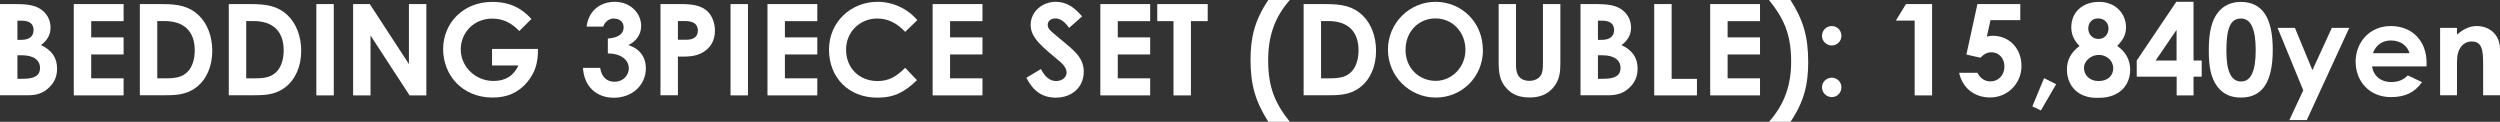 <?xml version="1.0" encoding="UTF-8"?>
<svg id="Layer_2" data-name="Layer 2" xmlns="http://www.w3.org/2000/svg" viewBox="0 0 275.48 13.42">
  <rect x="0" y="0" width="275.48" height="13.42" fill="#333333" stroke="none"/>
  <g id="design">
    <path d="M0,10.51V.45h1.83c1.05,0,1.91.11,2.54.49.76.45,1.2,1.23,1.2,2.1,0,.8-.36,1.4-1.05,1.93,1.18.56,1.77,1.37,1.77,2.59,0,.83-.28,1.51-.87,2.07-.67.66-1.4.87-2.42.87H0ZM1.92,2.27v2.12h.42c.9,0,1.36-.39,1.36-1.09,0-.64-.43-1.02-1.29-1.02h-.49ZM1.92,6.09v2.59h.64c1.21,0,1.85-.34,1.85-1.19s-.67-1.4-2.02-1.4h-.48Z" fill="#fff"/>
    <path d="M8.13.45h5.49v1.88h-3.57v1.79h3.57v1.88h-3.57v2.63h3.57v1.88h-5.49V.45Z" fill="#fff"/>
    <path d="M15.41.45h2.42c1.77,0,3.01.21,4.1,1.27.91.88,1.46,2.28,1.46,3.88,0,1.72-.64,3.15-1.72,3.99-1.15.9-2.34.91-3.81.91h-2.45V.45ZM17.33,2.33v6.3h1.01c1.05,0,1.79-.14,2.38-.77.46-.5.74-1.32.74-2.3,0-2.1-1.16-3.24-3.35-3.24h-.78Z" fill="#fff"/>
    <path d="M25.21.45h2.42c1.77,0,3.01.21,4.1,1.27.91.88,1.46,2.28,1.46,3.88,0,1.72-.64,3.15-1.72,3.99-1.15.9-2.34.91-3.81.91h-2.45V.45ZM27.13,2.33v6.3h1.01c1.05,0,1.79-.14,2.38-.77.46-.5.74-1.32.74-2.3,0-2.1-1.16-3.24-3.35-3.24h-.78Z" fill="#fff"/>
    <path d="M34.86.45h1.92v10.06h-1.92V.45Z" fill="#fff"/>
    <path d="M38.92.45h1.83l4.31,6.61V.45h1.92v10.06h-1.85l-4.3-6.6v6.6h-1.92V.45Z" fill="#fff"/>
    <path d="M59.28,5.39c0,1.36-.2,2.49-1.2,3.68-.98,1.15-2.2,1.68-3.8,1.68-3.35,0-5.45-2.48-5.45-5.34S51.04.21,54.22.21c1.99,0,3.26.7,4.34,1.88l-1.34,1.33c-.85-.9-1.79-1.37-2.98-1.37-2.02,0-3.47,1.54-3.47,3.4s1.58,3.47,3.6,3.47c1.33,0,2.21-.55,2.76-1.71h-2.91v-1.82h5.07Z" fill="#fff"/>
    <path d="M67.68,2.03c-.57,0-1.04.38-1.21.9h-1.83c.21-1.75,1.51-2.73,3.11-2.73,1.68,0,2.9,1.22,2.9,2.65,0,.91-.48,1.65-1.41,2.12,1.25.38,1.93,1.33,1.93,2.56,0,1.82-1.48,3.24-3.53,3.24-1.93,0-3.28-1.25-3.4-3.29h1.89c.17,1.02.73,1.53,1.61,1.53s1.55-.69,1.55-1.47c0-.91-.8-1.64-2.31-1.65v-1.64c1.18-.1,1.74-.53,1.74-1.25,0-.55-.41-.95-1.04-.95Z" fill="#fff"/>
    <path d="M72.79.45h2.34c1.3,0,2.21.2,2.84.81.49.48.81,1.25.81,2.1,0,1.06-.43,1.86-1.28,2.38-.85.52-1.75.5-2.8.5v4.26h-1.92V.45ZM74.7,4.38h.9c.87,0,1.3-.34,1.3-1.02s-.48-1.04-1.39-1.04h-.81v2.06Z" fill="#fff"/>
    <path d="M80.5.45h1.92v10.06h-1.92V.45Z" fill="#fff"/>
    <path d="M84.57.45h5.49v1.88h-3.57v1.79h3.57v1.88h-3.57v2.63h3.57v1.88h-5.49V.45Z" fill="#fff"/>
    <path d="M101.04,8.83c-1.33,1.3-2.48,1.93-4.37,1.93-3.15,0-5.32-2.2-5.32-5.29S93.81.2,96.7.2c1.67,0,3.28.73,4.38,2.02l-1.34,1.29c-.91-.97-1.9-1.47-3.08-1.47-1.89,0-3.43,1.46-3.43,3.43,0,2.07,1.49,3.46,3.47,3.46,1.25,0,2.09-.5,3.04-1.46l1.3,1.36Z" fill="#fff"/>
    <path d="M102.77.45h5.49v1.88h-3.57v1.79h3.57v1.88h-3.57v2.63h3.57v1.88h-5.49V.45Z" fill="#fff"/>
    <path d="M114.7,7.61c.46.87,1,1.32,1.67,1.32s1.16-.42,1.16-.94c0-.36-.24-.78-.64-1.12-2.09-1.75-3.32-2.7-3.32-4.13s1.25-2.54,2.76-2.54c1.27,0,2.12.69,2.91,1.61l-1.43,1.26c-.48-.67-.97-1.04-1.51-1.04-.5,0-.85.29-.85.7s.29.64.59.9c1.88,1.65,3.38,2.44,3.38,4.27,0,1.68-1.26,2.86-3.08,2.86-1.47,0-2.49-.71-3.24-2.19l1.61-.97Z" fill="#fff"/>
    <path d="M121.25.45h5.49v1.88h-3.57v1.79h3.57v1.88h-3.57v2.63h3.57v1.88h-5.49V.45Z" fill="#fff"/>
    <path d="M127.52.45h5.56v1.88h-1.85v8.18h-1.92V2.33h-1.79V.45Z" fill="#fff"/>
    <path d="M139.76,13.42c-1.39-2.2-1.96-3.98-1.96-6.84,0-2.45.46-4.36,1.96-6.58h2.37c-1.71,1.93-2.39,4.05-2.39,6.65,0,3.04.81,4.8,2.39,6.77h-2.37Z" fill="#fff"/>
    <path d="M143.65.45h2.42c1.77,0,3.01.21,4.1,1.27.91.88,1.46,2.28,1.46,3.88,0,1.72-.64,3.15-1.72,3.99-1.15.9-2.34.91-3.81.91h-2.45V.45ZM145.57,2.33v6.3h1.01c1.05,0,1.79-.14,2.38-.77.46-.5.74-1.32.74-2.3,0-2.1-1.16-3.24-3.35-3.24h-.78Z" fill="#fff"/>
    <path d="M163.41,5.51c0,2.96-2.31,5.24-5.2,5.24s-5.27-2.35-5.27-5.28,2.38-5.27,5.24-5.27,5.22,2.24,5.22,5.31ZM154.88,5.51c0,2.04,1.54,3.4,3.32,3.4s3.28-1.5,3.28-3.42-1.39-3.46-3.31-3.46c-1.81,0-3.29,1.4-3.29,3.47Z" fill="#fff"/>
    <path d="M165.13.45h1.92v6.81c0,1.09.53,1.65,1.46,1.65.55,0,1.04-.22,1.27-.6.21-.32.24-.78.24-1.32V.45h1.92v6.4c0,1.11-.06,1.95-.81,2.83-.64.74-1.49,1.06-2.58,1.06s-1.86-.29-2.49-.95c-.81-.84-.92-1.75-.92-3.05V.45Z" fill="#fff"/>
    <path d="M174.16,10.51V.45h1.83c1.05,0,1.91.11,2.54.49.76.45,1.2,1.23,1.2,2.1,0,.8-.36,1.4-1.05,1.93,1.18.56,1.77,1.37,1.77,2.59,0,.83-.28,1.51-.87,2.07-.67.66-1.4.87-2.42.87h-3ZM176.08,2.27v2.12h.42c.9,0,1.36-.39,1.36-1.09,0-.64-.43-1.02-1.29-1.02h-.49ZM176.08,6.09v2.59h.64c1.21,0,1.85-.34,1.85-1.19s-.67-1.4-2.02-1.4h-.48Z" fill="#fff"/>
    <path d="M182.28.45h1.92v8.24h2.79v1.82h-4.71V.45Z" fill="#fff"/>
    <path d="M188.45.45h5.49v1.88h-3.57v1.79h3.57v1.88h-3.57v2.63h3.57v1.88h-5.49V.45Z" fill="#fff"/>
    <path d="M197.3,0c1.37,2.17,1.95,3.95,1.95,6.84,0,2.45-.45,4.36-1.95,6.58h-2.37c1.71-1.93,2.44-4.03,2.44-6.65,0-3.03-.84-4.79-2.44-6.77h2.37Z" fill="#fff"/>
    <path d="M202.91,3.95c0,.59-.48,1.06-1.06,1.06s-1.08-.46-1.08-1.06.48-1.08,1.08-1.08,1.06.49,1.06,1.08ZM202.91,9.62c0,.59-.46,1.08-1.06,1.08s-1.08-.49-1.08-1.08.49-1.06,1.08-1.06,1.06.48,1.06,1.06Z" fill="#fff"/>
    <path d="M210.02.45h2.88v10.06h-1.92V2.27h-2.07l1.11-1.82Z" fill="#fff"/>
    <path d="M217.91.45h4.71v1.77h-3.28l-.41,1.82c.17-.06.38-.1.64-.1,1.86,0,3.18,1.41,3.18,3.33s-1.51,3.47-3.45,3.47c-1.67,0-3.03-.97-3.42-2.72h2.02c.31.63.83.95,1.44.95.81,0,1.53-.63,1.53-1.64,0-.95-.64-1.57-1.42-1.57-.5,0-.85.22-1.22.6l-1.55-.35,1.22-5.58Z" fill="#fff"/>
    <path d="M225.24,8.61l1.33.67-1.68,2.89-.94-.45,1.29-3.11Z" fill="#fff"/>
    <path d="M231.26.2c1.83,0,3.01,1.27,3.01,2.82,0,.84-.36,1.4-.97,2.05.91.59,1.43,1.54,1.43,2.6,0,1.72-1.18,3.11-3.46,3.11-.62,0-.99-.01-1.58-.22-1.19-.42-1.93-1.53-1.93-2.89,0-1.09.45-1.9,1.39-2.6-.6-.6-.91-1.26-.91-2.07,0-1.61,1.19-2.79,3.03-2.79ZM229.64,7.49c0,.76.59,1.44,1.61,1.44.95,0,1.61-.53,1.61-1.4s-.74-1.48-1.58-1.48-1.64.63-1.64,1.44ZM230.11,3.14c0,.64.46,1.15,1.12,1.15s1.11-.49,1.11-1.15-.48-1.11-1.15-1.11-1.08.48-1.08,1.11Z" fill="#fff"/>
    <path d="M239.8.2h1.91v6.47h.9v1.78h-.9v2.06h-1.86v-2.06h-4.4v-1.78l4.36-6.47ZM239.84,6.67v-3.38l-2.31,3.38h2.31Z" fill="#fff"/>
    <path d="M250.44,5.48c0,3.53-1.13,5.27-3.49,5.27-1.12,0-1.93-.35-2.58-1.16-.76-.98-.98-2.26-.98-4.01,0-1.93.28-3.32,1.04-4.24.6-.74,1.46-1.13,2.47-1.13,2.4,0,3.54,1.75,3.54,5.28ZM245.33,5.62c0,2.23.52,3.36,1.62,3.36s1.61-1.16,1.61-3.47-.53-3.47-1.62-3.47c-1.23,0-1.61,1.2-1.61,3.59Z" fill="#fff"/>
    <path d="M250.97,3.07h1.91l1.93,4.66,2.14-4.66h1.92l-4.68,10.16h-1.92l1.53-3.28-2.83-6.88Z" fill="#fff"/>
    <path d="M266.88,9.06c-.8,1.13-1.85,1.64-3.42,1.64-2.37,0-3.89-1.74-3.89-3.92,0-2.03,1.47-3.91,3.87-3.91s3.95,1.68,3.95,4.03c0,.17-.01.25-.01.42h-6c.18,1.11,1.02,1.72,2.09,1.72.8,0,1.33-.22,1.85-.73l1.57.74ZM265.51,5.86c-.25-.87-1.05-1.4-2.04-1.4-.92,0-1.64.46-2,1.4h4.05Z" fill="#fff"/>
    <path d="M270.73,3.82c.71-.6,1.37-.95,2.2-.95,1.39,0,2.55.95,2.55,2.55v5.08h-1.86v-3.52c0-1.47-.13-2.41-1.26-2.41-.52,0-.97.25-1.26.71-.38.6-.36,1.27-.36,2.05v3.17h-1.86V3.07h1.86v.76Z" fill="#fff"/>
  </g>
</svg>